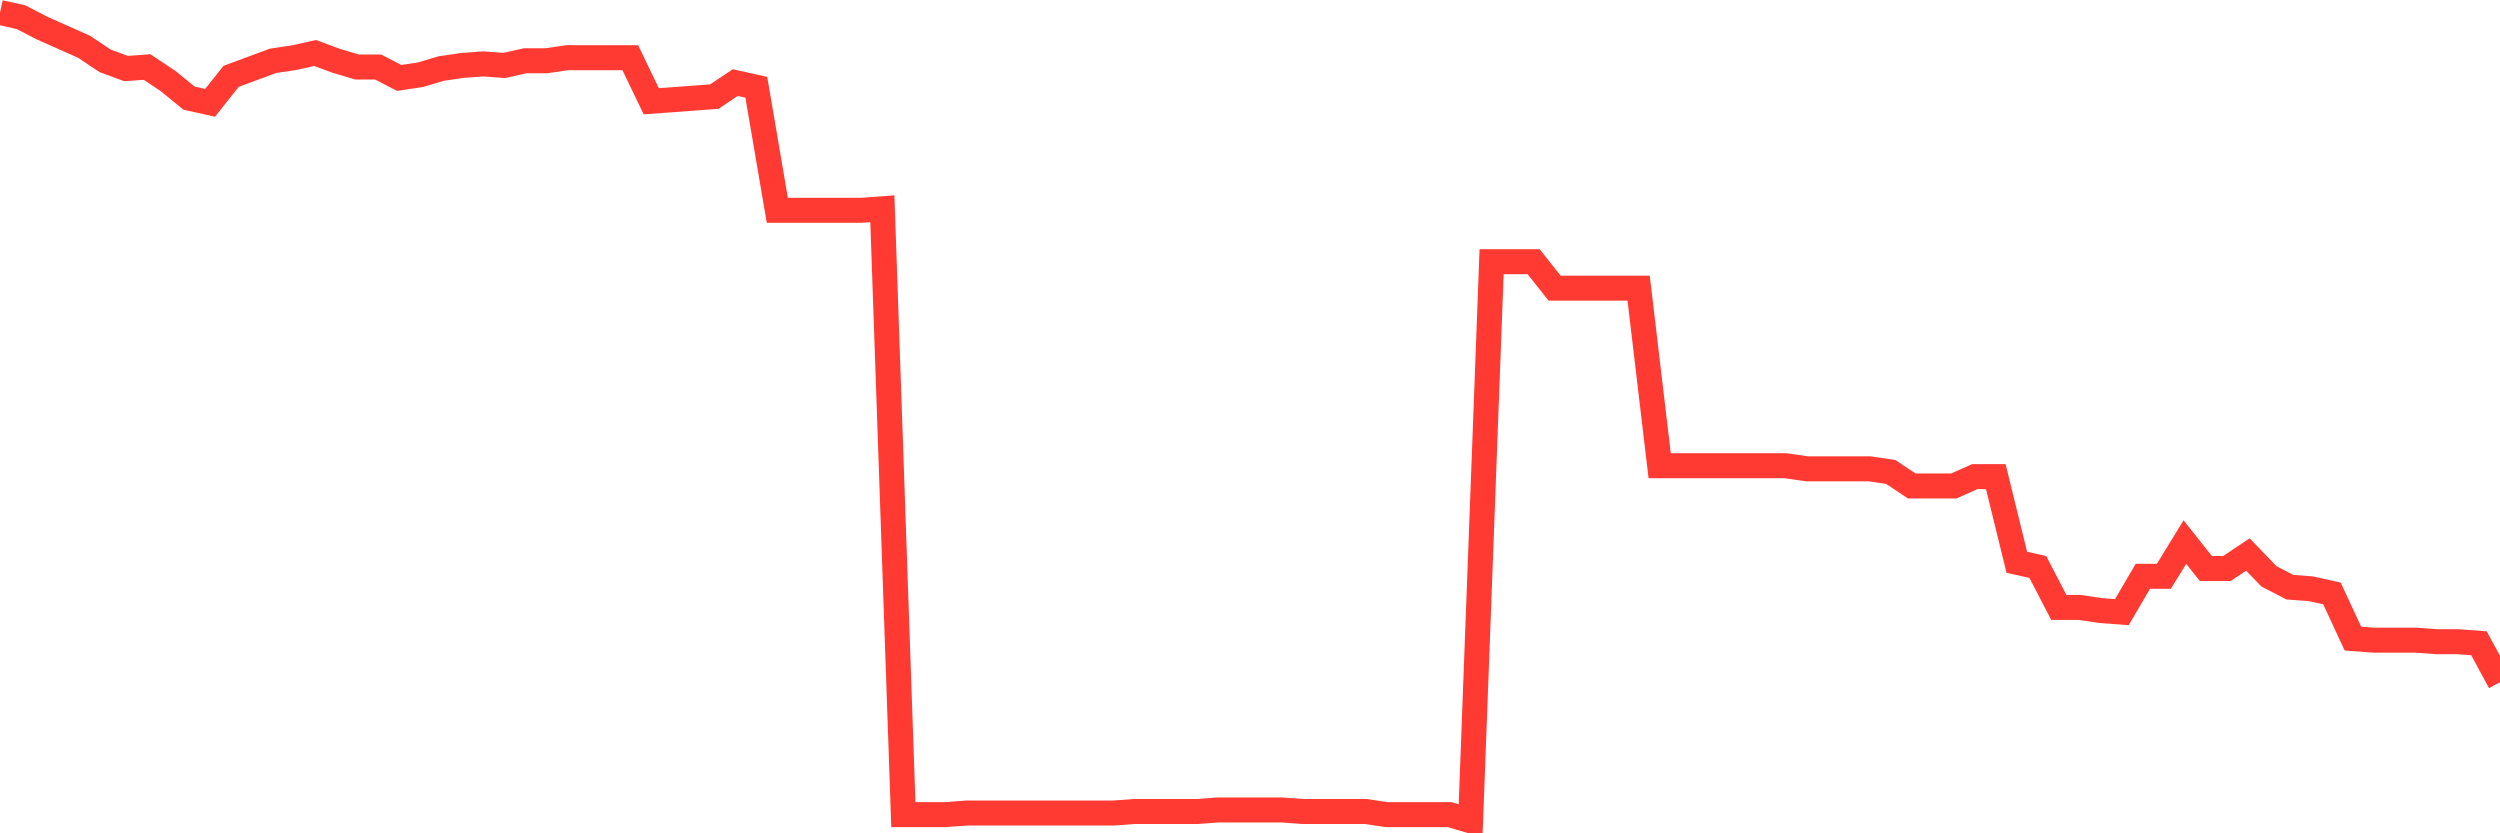<svg
  xmlns="http://www.w3.org/2000/svg"
  xmlns:xlink="http://www.w3.org/1999/xlink"
  width="120"
  height="40"
  viewBox="0 0 120 40"
  preserveAspectRatio="none"
>
  <polyline
    points="0,0.6 1.008,0.824 2.017,1.348 3.025,1.796 4.034,2.245 5.042,2.918 6.05,3.291 7.059,3.217 8.067,3.889 9.076,4.712 10.084,4.936 11.092,3.665 12.101,3.291 13.109,2.918 14.118,2.768 15.126,2.544 16.134,2.918 17.143,3.217 18.151,3.217 19.16,3.74 20.168,3.59 21.176,3.291 22.185,3.142 23.193,3.067 24.202,3.142 25.21,2.918 26.218,2.918 27.227,2.768 28.235,2.768 29.244,2.768 30.252,2.768 31.261,4.861 32.269,4.787 33.277,4.712 34.286,4.637 35.294,3.964 36.303,4.188 37.311,10.094 38.319,10.094 39.328,10.094 40.336,10.094 41.345,10.094 42.353,10.02 43.361,39.101 44.37,39.101 45.378,39.101 46.387,39.026 47.395,39.026 48.403,39.026 49.412,39.026 50.42,39.026 51.429,39.026 52.437,39.026 53.445,39.026 54.454,38.951 55.462,38.951 56.471,38.951 57.479,38.951 58.487,38.877 59.496,38.877 60.504,38.877 61.513,38.877 62.521,38.951 63.529,38.951 64.538,38.951 65.546,38.951 66.555,39.101 67.563,39.101 68.571,39.101 69.58,39.101 70.588,39.4 71.597,12.561 72.605,12.561 73.613,12.561 74.622,13.832 75.63,13.832 76.639,13.832 77.647,13.832 78.655,13.832 79.664,22.355 80.672,22.355 81.681,22.355 82.689,22.355 83.697,22.355 84.706,22.355 85.714,22.355 86.723,22.504 87.731,22.504 88.739,22.504 89.748,22.504 90.756,22.654 91.765,23.327 92.773,23.327 93.782,23.327 94.79,22.878 95.798,22.878 96.807,26.99 97.815,27.214 98.824,29.158 99.832,29.158 100.84,29.308 101.849,29.382 102.857,27.663 103.866,27.663 104.874,26.018 105.882,27.289 106.891,27.289 107.899,26.616 108.908,27.663 109.916,28.186 110.924,28.261 111.933,28.485 112.941,30.653 113.95,30.728 114.958,30.728 115.966,30.728 116.975,30.803 117.983,30.803 118.992,30.877 120,32.746"
    fill="none"
    stroke="#ff3a33"
    stroke-width="1.2"
  >
  </polyline>
</svg>